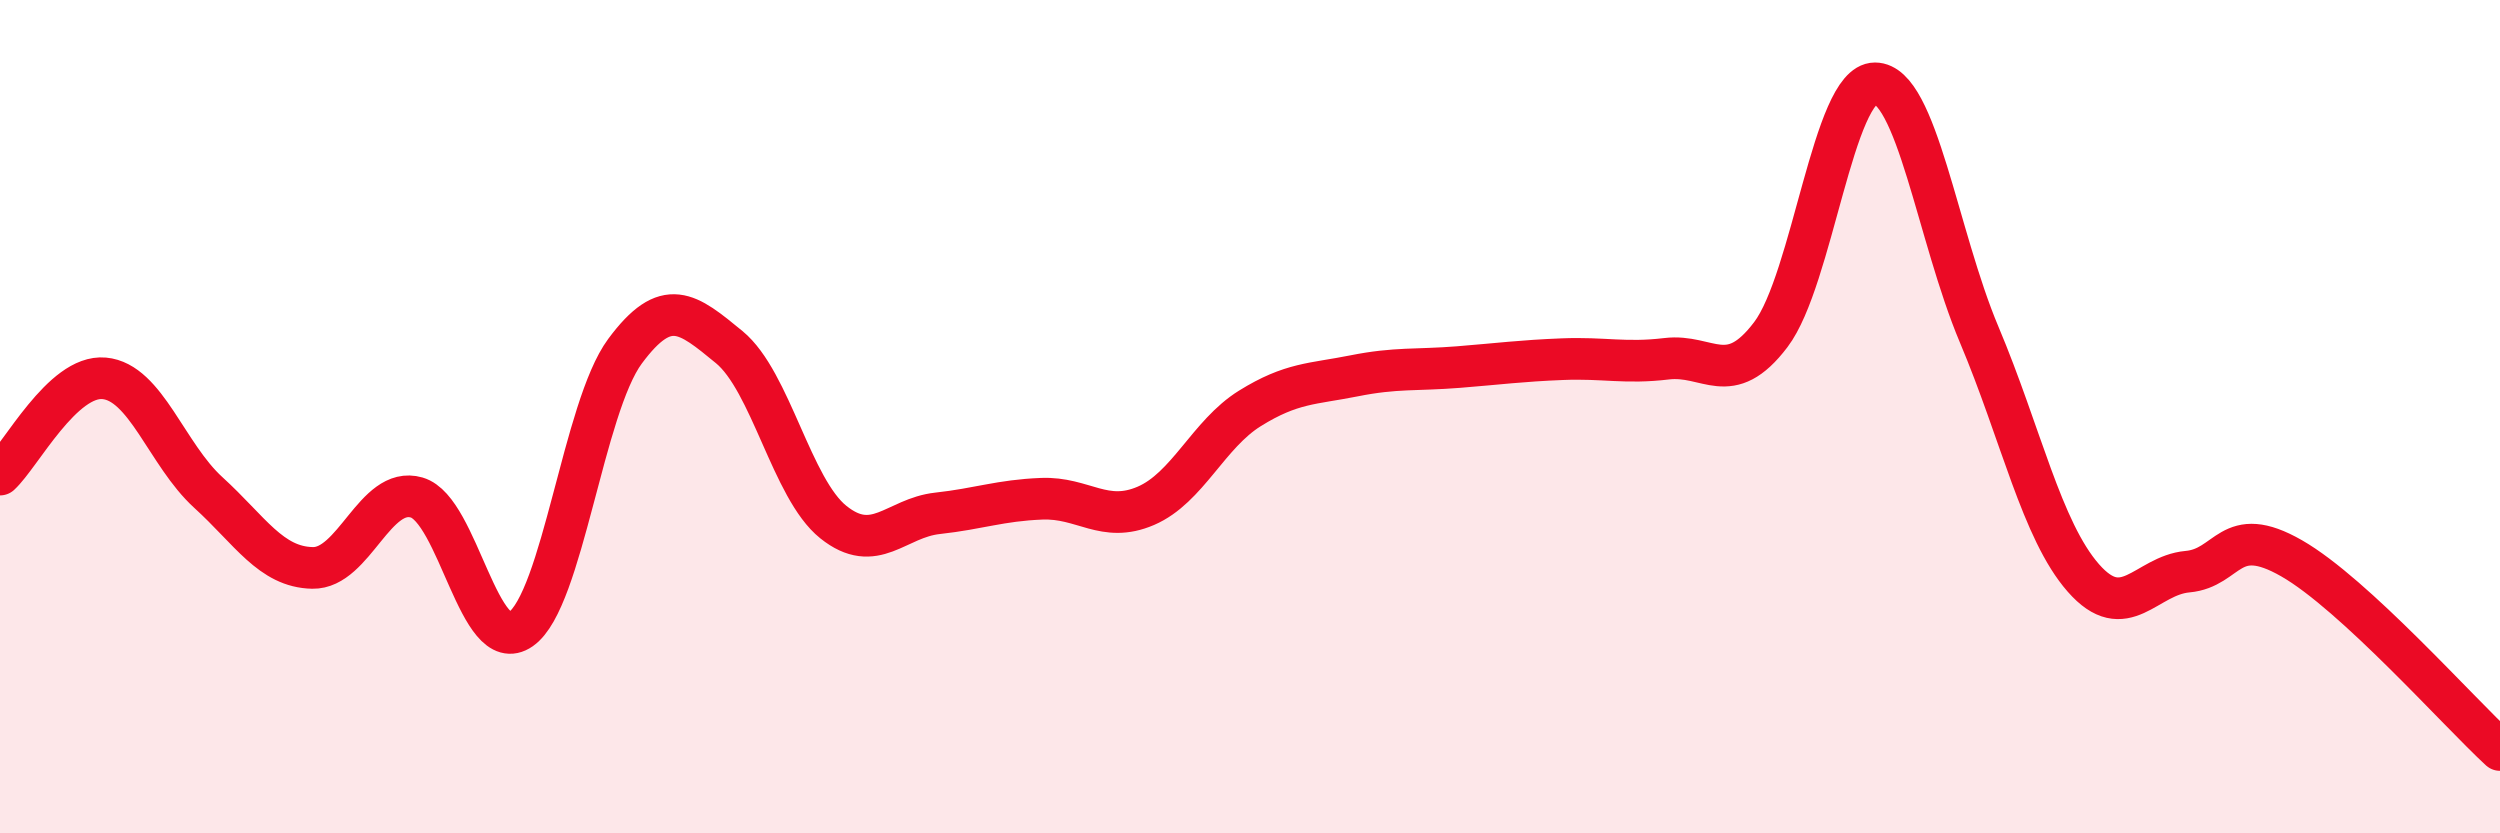 
    <svg width="60" height="20" viewBox="0 0 60 20" xmlns="http://www.w3.org/2000/svg">
      <path
        d="M 0,11.39 C 0.5,10.93 1.5,8.99 2.5,9.08 C 3.5,9.17 4,10.91 5,11.82 C 6,12.73 6.5,13.61 7.5,13.63 C 8.5,13.65 9,11.65 10,11.94 C 11,12.23 11.5,15.8 12.5,15.1 C 13.5,14.4 14,9.78 15,8.43 C 16,7.08 16.5,7.51 17.5,8.33 C 18.5,9.15 19,11.73 20,12.53 C 21,13.33 21.5,12.43 22.5,12.32 C 23.5,12.21 24,12.01 25,11.97 C 26,11.93 26.5,12.57 27.5,12.14 C 28.5,11.71 29,10.42 30,9.8 C 31,9.18 31.5,9.22 32.5,9.02 C 33.5,8.82 34,8.89 35,8.81 C 36,8.73 36.5,8.66 37.5,8.62 C 38.5,8.58 39,8.73 40,8.61 C 41,8.49 41.5,9.35 42.5,8.03 C 43.5,6.71 44,2 45,2 C 46,2 46.5,5.66 47.5,8.03 C 48.5,10.4 49,12.73 50,13.87 C 51,15.01 51.5,13.81 52.5,13.72 C 53.5,13.63 53.5,12.54 55,13.4 C 56.5,14.26 59,17.08 60,18L60 20L0 20Z"
        fill="#EB0A25"
        opacity="0.1"
        stroke-linecap="round"
        stroke-linejoin="round"
      />
      <path
        d="M 0,11.39 C 0.5,10.93 1.5,8.99 2.5,9.08 C 3.5,9.17 4,10.91 5,11.82 C 6,12.73 6.5,13.61 7.5,13.63 C 8.5,13.65 9,11.65 10,11.94 C 11,12.23 11.5,15.8 12.5,15.1 C 13.5,14.4 14,9.78 15,8.43 C 16,7.08 16.5,7.51 17.5,8.33 C 18.5,9.15 19,11.73 20,12.53 C 21,13.33 21.5,12.43 22.5,12.32 C 23.5,12.21 24,12.01 25,11.97 C 26,11.93 26.5,12.57 27.5,12.14 C 28.5,11.71 29,10.42 30,9.8 C 31,9.18 31.5,9.22 32.5,9.02 C 33.5,8.82 34,8.89 35,8.81 C 36,8.73 36.5,8.66 37.5,8.62 C 38.5,8.58 39,8.73 40,8.61 C 41,8.49 41.5,9.35 42.5,8.03 C 43.5,6.71 44,2 45,2 C 46,2 46.5,5.66 47.5,8.03 C 48.5,10.4 49,12.73 50,13.87 C 51,15.01 51.5,13.81 52.5,13.72 C 53.5,13.63 53.5,12.54 55,13.4 C 56.5,14.26 59,17.08 60,18"
        stroke="#EB0A25"
        stroke-width="1"
        fill="none"
        stroke-linecap="round"
        stroke-linejoin="round"
      />
    </svg>
  